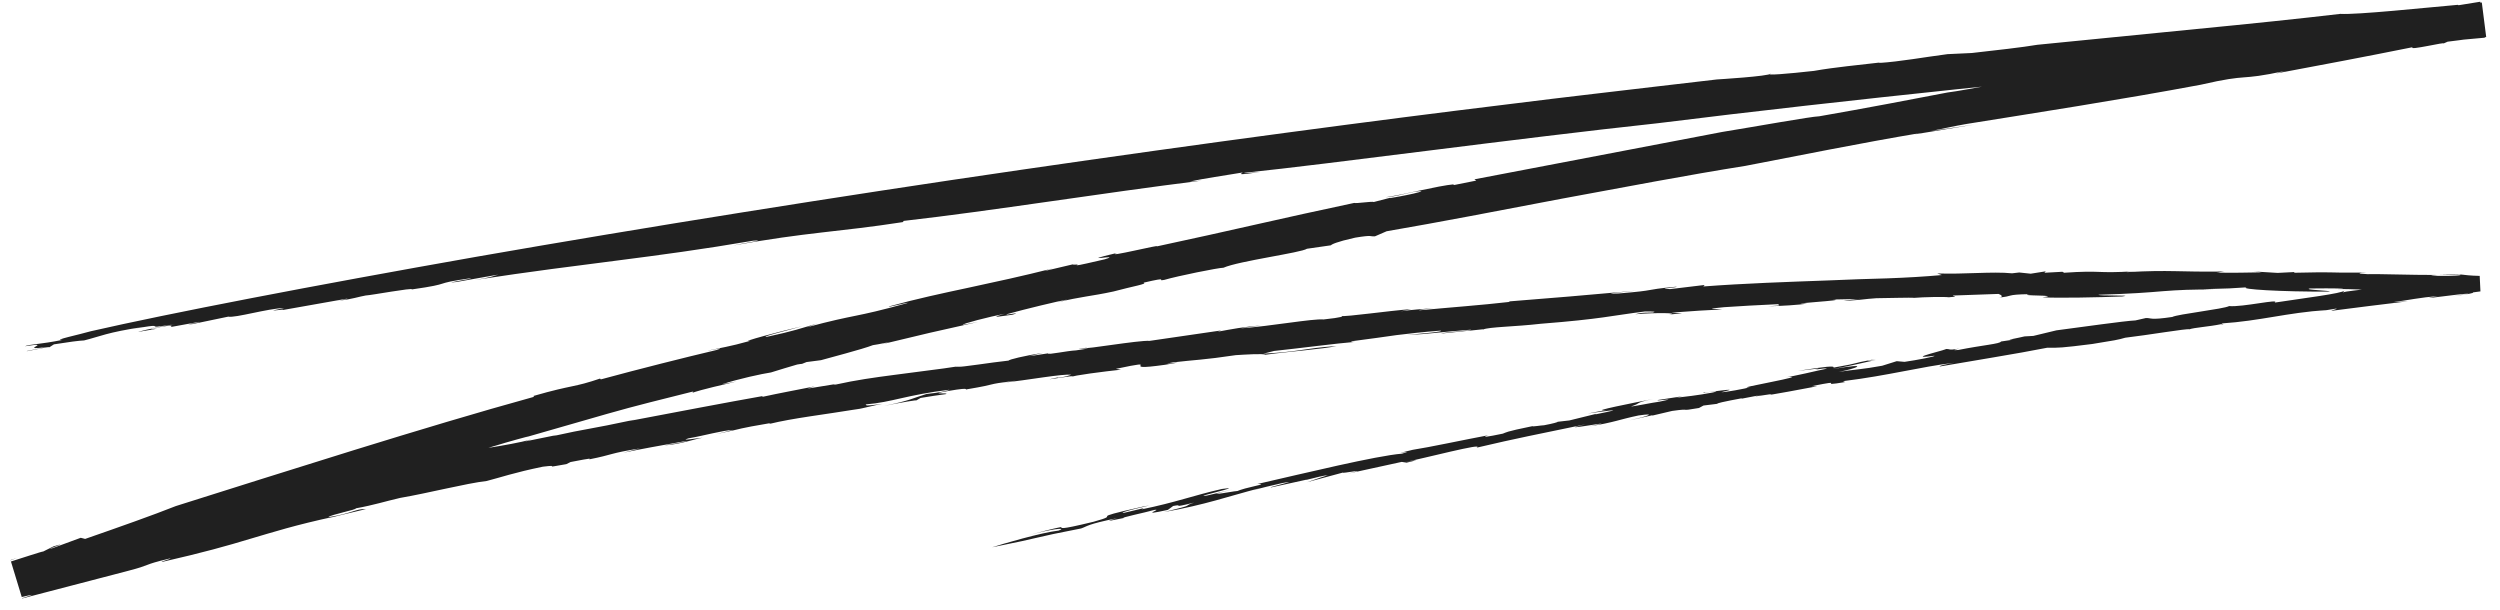 <?xml version="1.0" encoding="UTF-8"?>
<svg xmlns="http://www.w3.org/2000/svg" width="123" height="30" viewBox="0 0 123 30" fill="none">
  <path d="M26.264 19.526C20.864 21.015 13.949 23.23 8.649 24.899C7.524 25.346 5.862 25.934 4.189 26.515L3.972 26.459L2.584 26.97C2.004 27.126 3.651 26.583 2.632 26.881L2.128 27.133C2.064 27.129 1.132 27.439 0.539 27.625L1.07 29.373C1.59 29.248 1.854 29.197 1.086 29.433L0.521 27.569C0.609 27.535 0.716 27.495 0.844 27.444L0.516 27.556L1.09 29.445L6.281 28.091C7.504 27.776 6.969 27.806 8.328 27.484C8.612 27.447 7.848 27.634 7.97 27.648C10.015 27.182 11.18 26.853 12.305 26.512C13.435 26.181 14.525 25.831 16.436 25.42L16.115 25.509C16.436 25.42 16.906 25.31 17.296 25.217C17.492 25.172 17.668 25.13 17.795 25.098C17.921 25.066 18.002 25.046 18.005 25.042C17.487 25.032 17.335 25.258 16.154 25.447C16.233 25.324 17.592 25.069 17.501 25.011C18.404 24.849 18.916 24.674 19.693 24.496C21.036 24.268 22.929 23.782 23.95 23.663C24.596 23.498 25.306 23.249 26.709 22.961C27.73 22.836 26.487 23.085 27.863 22.836L28.071 22.732C29.196 22.513 29.024 22.565 28.986 22.601C30.189 22.365 29.967 22.303 31.486 22.062L30.655 22.278C31.769 22.044 32.225 21.974 33.783 21.69C33.756 21.731 33.13 21.844 32.672 21.917C33.533 21.849 34.112 21.613 34.57 21.537C34.433 21.534 33.353 21.723 33.873 21.566C34.645 21.436 35.504 21.182 36.068 21.15L35.233 21.363C36.837 21.02 36.082 21.129 37.935 20.81C37.836 20.833 37.887 20.838 37.847 20.858C39.007 20.571 40.554 20.398 42.287 20.113L41.962 20.183C42.658 20.048 43.036 19.931 43.413 19.872C42.419 20.001 42.685 19.94 42.586 19.898C43.912 19.788 44.562 19.436 46.712 19.175C46.684 19.216 46.172 19.327 45.579 19.385C44.866 19.605 44.787 19.706 43.496 19.97C44.3 19.811 45.25 19.641 45.057 19.715L45.294 19.579C45.783 19.493 46.174 19.442 46.543 19.39C46.743 19.3 45.534 19.44 46.667 19.234C47.947 19.012 47.363 19.23 47.559 19.156C49.319 18.859 48.276 18.948 49.98 18.727C49.812 18.76 49.483 18.824 49.336 18.838C50.56 18.697 52.331 18.38 52.704 18.439C52.526 18.492 52.498 18.53 52.035 18.588L52.052 18.567C50.724 18.848 53.167 18.381 52.762 18.543C52.658 18.489 54.379 18.27 55.153 18.188L54.899 18.148C57.452 17.607 54.778 18.305 57.324 17.947C58.936 17.69 56.709 18.007 57.696 17.831C58.791 17.701 59.207 17.712 60.802 17.473C61.249 17.446 62.168 17.385 62.251 17.454C63.222 17.314 65.212 17.162 65.755 17.025C64.085 17.143 64.106 17.289 62.147 17.403L62.685 17.267C64.033 17.123 65.755 16.894 66.685 16.819C66.496 16.825 66.409 16.814 66.527 16.786C67.484 16.667 68.102 16.569 68.711 16.487C69.321 16.411 69.926 16.343 70.865 16.267C71.117 16.313 70.021 16.404 69.224 16.482C70.435 16.428 70.486 16.368 72.359 16.221C72.462 16.272 71.097 16.334 70.886 16.413L72.959 16.201C72.959 16.201 72.959 16.207 72.96 16.214C73.251 16.082 74.539 16.076 75.807 15.929C78.812 15.694 79.265 15.531 80.923 15.325C81.372 15.319 81.507 15.335 81.32 15.376C80.577 15.384 80.713 15.412 80.458 15.46C81.472 15.374 82.687 15.396 82.122 15.477C83.732 15.327 81.538 15.467 82.522 15.361C83.258 15.305 83.994 15.256 84.732 15.223C84.468 15.184 83.686 15.219 84.832 15.113C85.797 15.045 86.261 15.028 87.525 14.963C87.345 15 87.926 15.02 86.981 15.071C87.591 15.056 88.546 15.005 88.909 14.934C87.525 14.963 91.172 14.761 90.138 14.737L91.519 14.708C91.203 14.72 91.169 14.762 90.705 14.775C91.1 14.829 91.834 14.694 92.316 14.672C92.804 14.67 94.067 14.63 94.173 14.655C94.61 14.615 95.678 14.595 95.881 14.626C96.529 14.585 95.933 14.573 96.119 14.539L98.328 14.461C98.446 14.501 98.635 14.617 98.302 14.643C99.137 14.575 98.597 14.493 99.862 14.472C99.14 14.571 101.534 14.505 100.485 14.626C101.209 14.675 103.275 14.63 104.411 14.587C105.116 14.505 103.181 14.572 103.253 14.501C104.851 14.457 105.696 14.388 106.438 14.325C107.179 14.269 107.816 14.235 108.989 14.246L108.379 14.229C109.844 14.188 109.677 14.195 110.533 14.137C110.127 14.225 112.195 14.36 114.6 14.347C114.805 14.301 113.255 14.26 113.648 14.193C114.182 14.182 114.715 14.188 115.247 14.194C115.362 14.202 115.186 14.213 114.981 14.22C116.415 14.215 117.643 14.377 118.058 14.283L119.511 14.433L118.938 14.37C119.137 14.331 120.743 14.345 121.075 14.335C121.423 14.333 121.724 14.332 121.971 14.331L121.935 13.606C120.931 13.739 120.412 13.771 119.704 13.814C119.992 13.815 120.707 13.809 119.428 13.979C119.424 13.838 116.732 14.255 116.763 14.184C116.244 14.254 115.324 14.331 115.27 14.394L115.346 14.297C115.242 14.435 113.352 14.668 111.914 14.888C112.22 14.679 110.331 15.12 109.673 15.059C109.414 15.203 107.118 15.459 106.878 15.594C105.767 15.76 105.866 15.642 105.579 15.647L105.067 15.764C104.5 15.791 102.417 16.093 101.176 16.253L100.04 16.527L99.606 16.551C99.424 16.604 98.471 16.767 99.07 16.709L98.449 16.802C98.413 16.917 97.582 16.973 96.343 17.219C96.051 17.247 96.123 17.211 96.393 17.153C95.773 17.252 96.029 17.156 95.686 17.174C96.131 17.13 93.482 17.726 95.164 17.504C95.287 17.53 94.314 17.715 93.705 17.803L93.318 17.77L92.605 17.994C91.654 18.17 91.236 18.179 90.463 18.296C91.25 18.155 92.189 17.813 90.149 18.163C91.219 17.969 91.737 17.825 92.29 17.713C91.866 17.78 91.653 17.808 92.307 17.657C90.718 17.957 91.783 17.808 90.208 18.087C90.28 17.986 89.835 18.03 88.45 18.248L89.49 18.128C89.444 18.148 89.373 18.168 89.296 18.185C89.689 18.124 89.799 18.12 89.89 18.137C89.578 18.19 88.079 18.567 87.809 18.561C89.416 18.414 85.061 19.153 86.088 19.056C85.912 19.112 84.811 19.316 84.692 19.295C85.999 18.988 83.684 19.381 83.887 19.284C83.401 19.399 84.932 19.156 84.275 19.31C83.492 19.46 82.908 19.514 82.464 19.57L82.789 19.494L81.569 19.68C81.377 19.76 82.755 19.535 81.644 19.762C81.346 19.798 80.232 20.029 80.26 19.991C80.78 19.831 80.38 19.825 81.327 19.633C80.537 19.781 78.031 20.282 79.061 20.165L78.119 20.344C78.716 20.266 80.379 20.011 78.497 20.387L78.511 20.366L77.212 20.686L76.632 20.752C76.653 20.769 76.45 20.831 75.965 20.923C75.832 20.923 75.375 21.006 75.405 20.965C73.996 21.253 74.121 21.273 73.941 21.335C73.155 21.498 72.855 21.541 73.214 21.416C72.131 21.618 70.255 22.019 69.509 22.13C68.076 22.469 69.808 22.085 68.979 22.32C67.701 22.425 64.209 23.276 61.867 23.812C62.531 23.799 61.23 23.971 60.827 24.186C61.325 24.032 58.58 24.589 60.624 24.088L59.373 24.383C58.502 24.503 61.432 23.864 60.117 24.057C58.714 24.377 57.823 24.723 56.165 25.061C56.698 24.843 54.902 25.387 55.288 25.192C55.622 25.079 56.085 24.983 56.551 24.867L56.259 24.918C53.182 25.609 55.397 25.233 53.799 25.671C51.931 26.126 52.309 25.951 52.187 25.934C51.892 25.985 50.956 26.227 50.469 26.371C51.596 26.04 52.591 25.92 52.081 26.105C51.235 26.2 49.305 26.767 48.807 26.928C51.501 26.392 50.658 26.488 53.191 26C53.528 25.883 53.448 25.805 54.963 25.493C54.026 25.761 55.039 25.531 55.31 25.482C55.007 25.495 56.351 25.217 56.804 25.086C57.233 25.031 55.931 25.421 57.46 25.086L57.719 24.894C58.322 24.774 57.487 25.042 58.751 24.726C58.08 24.949 58.981 24.777 57.264 25.195C59.341 24.829 60.407 24.423 61.994 24.015C61.831 24.06 61.817 24.08 61.66 24.125C61.994 24.015 62.614 23.877 63.085 23.767C64.148 23.567 62.263 24.005 62.542 23.981L64.253 23.605C64.288 23.602 64.297 23.601 64.298 23.604C64.743 23.49 65.169 23.384 65.334 23.381C64.835 23.532 64.641 23.619 64.306 23.725L66.084 23.247C65.896 23.333 67.579 22.998 66.308 23.305L68.965 22.725L69.206 22.763C69.841 22.614 69.855 22.594 69.09 22.742C70.004 22.566 73.098 21.754 72.649 22.026C74.73 21.537 75.489 21.402 78.019 20.873C76.081 21.329 80.276 20.541 78.212 20.976C79.431 20.78 79.665 20.639 80.614 20.441C81.517 20.311 81.133 20.464 80.172 20.683L81.303 20.428L81.286 20.449L82.268 20.218C83.324 20.07 82.503 20.263 83.59 20.073L83.812 19.952L84.554 19.86C84.274 19.878 84.909 19.739 85.697 19.595L85.683 19.616L86.637 19.433C85.698 19.646 87.513 19.293 87.086 19.427C87.905 19.287 87.921 19.282 89.395 19.006L89.128 19C91.048 18.617 89.22 19.062 90.784 18.797L90.675 18.753C92.937 18.475 94.479 18.045 96.154 17.847C95.201 18.014 95.454 18.047 95.471 18.026C96.9 17.774 99.239 17.405 100.715 17.11C101.269 17.114 101.4 17.12 102.935 16.925C104.042 16.747 104.204 16.721 104.561 16.616C105.639 16.492 107.651 16.148 107.713 16.203C107.955 16.115 108.682 16.073 109.269 15.951L109.397 15.961L109.297 15.914C111.226 15.786 112.51 15.385 114.455 15.256L114.125 15.314L114.932 15.184C115.063 15.194 114.736 15.251 114.702 15.293C115.96 15.135 117.216 14.968 118.475 14.823L117.726 14.867C118.52 14.764 119.046 14.639 119.961 14.565C118.461 14.84 121.216 14.414 121.467 14.454L120.662 14.577C121.398 14.484 121.734 14.42 121.669 14.386C121.813 14.369 121.941 14.35 122.038 14.337L122.001 13.574C121.002 13.549 121.249 13.451 120.046 13.489L120.998 13.508C121.277 13.548 120.593 13.586 119.956 13.574C119.806 13.563 119.356 13.527 119.84 13.528C118.701 13.533 116.988 13.472 116.486 13.489C115.869 13.46 116.071 13.421 116.406 13.41C113.966 13.43 115.302 13.364 112.857 13.42L112.898 13.384L112.06 13.427L110.862 13.354L111.29 13.399C110.49 13.407 109.989 13.433 109.053 13.412L109.428 13.359C107.167 13.391 106.809 13.268 104.665 13.388C104.518 13.383 104.852 13.36 105.022 13.346C103.029 13.467 103.515 13.285 101.511 13.422C101.633 13.404 101.416 13.387 101.493 13.37L100.583 13.42L100.652 13.349L99.91 13.466L99.346 13.406L98.993 13.447C98.017 13.349 96.642 13.503 95.307 13.453L95.54 13.533C94.701 13.608 93.801 13.661 92.858 13.695C92.387 13.709 91.904 13.724 91.418 13.739C90.929 13.758 90.433 13.778 89.932 13.798C87.925 13.871 85.826 13.941 83.802 14.094L83.87 14.02L82.202 14.221C81.301 14.232 82.737 14.121 82.454 14.107C80.665 14.278 81.716 14.265 79.636 14.439C78.569 14.473 80.002 14.362 80.503 14.3C78.557 14.48 75.683 14.719 74.3 14.825C74.269 14.838 74.186 14.859 74.258 14.855C72.962 15.007 71.249 15.132 69.818 15.269C69.849 15.233 70.204 15.196 70.561 15.158C70.046 15.201 69.341 15.245 68.905 15.319L69.439 15.209C68.338 15.285 66.234 15.596 65.982 15.546C66.116 15.559 66.068 15.615 65.121 15.717C64.588 15.67 62.547 16.045 61.025 16.158C61.205 16.112 62.316 15.984 62.003 16.018C61.238 16.07 60.561 16.2 59.895 16.323L60.094 16.256L56.566 16.77C56.03 16.732 53.237 17.216 53.467 17.107C52.207 17.275 54.531 17.01 52.938 17.239C52.51 17.258 51.505 17.472 51.56 17.393L51.728 17.36L50.617 17.529L51.31 17.359C50.353 17.514 49.66 17.684 49.618 17.742C48.706 17.838 47.423 18.059 46.999 18.059L47.334 17.994C46.698 18.095 46.113 18.171 45.566 18.24C45.019 18.313 44.506 18.379 44.012 18.443C43.021 18.572 42.102 18.7 41.11 18.922C40.96 18.937 40.974 18.916 41.289 18.866L39.718 19.122L40.083 19.009C39.223 19.183 38.358 19.338 37.499 19.528L37.527 19.486C35.815 19.788 33.141 20.299 30.943 20.716L31.268 20.639C28.88 21.151 28.951 21.067 27.206 21.456C27.267 21.434 27.322 21.419 27.387 21.403L25.813 21.723L26.154 21.619C25.003 21.93 22.801 22.203 23.53 22.119C22.875 22.279 21.755 22.581 21.566 22.664C19.856 23.049 21.137 22.712 20.071 22.919C18.831 23.19 18.626 23.297 16.943 23.637L16.971 23.596C16.187 23.779 15.702 23.9 14.617 24.172L14.937 24.077C13.177 24.576 12.699 24.514 11.337 24.996C10.586 25.15 9.177 25.512 9.229 25.426C8.126 25.707 7.152 25.985 6.178 26.253C5.203 26.522 4.232 26.787 3.143 27.085C2.764 27.068 2.674 27.214 1.334 27.496L1.448 27.53C1.188 27.597 0.926 27.664 0.657 27.735L1.091 29.162C2.505 28.691 4.014 28.22 5.55 27.733C7.082 27.243 8.642 26.745 10.174 26.252L10.284 26.28L10.935 26.004C12.744 25.456 14.807 24.792 16.796 24.21C18.785 23.628 20.682 23.074 22.125 22.651C23.06 22.332 24.487 21.865 26.003 21.467L25.847 21.518C27.159 21.143 28.508 20.754 29.888 20.357C31.268 19.962 32.694 19.614 34.138 19.252C33.964 19.324 34.256 19.266 33.937 19.368C34.604 19.127 35.626 18.927 36.247 18.767L35.511 18.91C36.317 18.642 37.505 18.388 37.933 18.324C38.36 18.186 38.791 18.064 39.219 17.935C39.306 17.92 39.44 17.898 39.459 17.902L39.682 17.813L40.392 17.721C40.712 17.626 42.426 17.186 42.948 16.981C43.081 16.978 44.298 16.702 43.362 16.944L45.742 16.375L48.128 15.838L47.379 15.981C47.274 15.943 48.698 15.577 49.444 15.433C48.482 15.704 49.384 15.535 49.806 15.485C50.447 15.303 49.231 15.563 49.566 15.45C50.373 15.224 52.093 14.806 52.53 14.734L52.049 14.871C53.149 14.594 53.683 14.58 54.778 14.342C55.75 14.08 56.486 13.967 56.259 13.909C57.673 13.578 56.821 13.86 57.284 13.77C57.94 13.578 59.93 13.175 60.196 13.172C60.94 12.842 64.037 12.431 64.301 12.239L65.481 12.069C65.512 12.027 65.728 11.904 66.673 11.693C67.574 11.544 67.372 11.647 67.648 11.627L68.222 11.378C70.811 10.933 73.801 10.356 76.854 9.773C79.912 9.211 83.026 8.612 85.867 8.162C88.391 7.678 91.565 7.032 94.522 6.538L94.196 6.611L97.139 6.129L94.997 6.447C95.637 6.32 96.13 6.208 96.753 6.099C99.983 5.579 104.3 4.914 108.266 4.171C110.815 3.588 109.998 4.011 112.445 3.487C112.238 3.536 112.162 3.569 111.974 3.617C114.62 3.118 116.057 2.853 118.706 2.321C118.424 2.516 120.435 2.028 120.209 2.146L120.422 2.051C121.017 1.987 122.414 1.767 122.219 1.844L122.321 1.821L122.105 0.122L121.029 0.288L120.922 0.238C119.352 0.375 115.977 0.733 115.142 0.683C113.201 0.911 110.694 1.174 108.061 1.428C105.43 1.688 102.673 1.963 100.233 2.204C99.551 2.322 98.129 2.483 97.014 2.608L95.819 2.664C94.69 2.809 93.499 3.031 92.438 3.099C92.444 3.089 92.487 3.079 92.559 3.068C91.41 3.206 90.314 3.3 89.246 3.488C87.987 3.63 86.759 3.73 87.137 3.62C87.027 3.755 84.468 3.909 84.468 3.909C84.468 3.909 83.456 4.027 81.659 4.237C79.863 4.454 77.272 4.742 74.122 5.139C67.819 5.905 59.259 7.041 50.226 8.356C41.193 9.67 31.686 11.191 23.475 12.627C15.266 14.075 8.347 15.411 4.472 16.296C3.958 16.449 2.512 16.754 3.082 16.721C1.964 16.948 1.431 16.936 1.226 17.036C2.757 16.797 0.78 17.276 2.284 17.078L1.33 17.267C1.141 17.343 2.623 16.984 2.404 17.101L2.654 16.942C3.434 16.818 3.862 16.763 4.139 16.749C4.86 16.573 5.297 16.341 7.048 16.087L6.57 16.181C7.985 15.918 7.451 16.096 7.748 16.057L7.434 16.113L8.637 15.951C7.725 16.078 6.25 16.441 7.03 16.291C8.723 16.013 6.589 16.343 7.851 16.098C8.637 15.948 8.425 16.049 8.398 16.09L9.81 15.833C9.772 15.892 8.873 15.995 9.457 15.948L11.229 15.579C11.585 15.651 13.157 15.177 13.991 15.153C12.714 15.409 14.113 15.176 13.915 15.253L17.052 14.697C17.353 14.665 16.234 14.876 16.71 14.788C17.308 14.723 17.676 14.591 17.993 14.538C18.271 14.527 20.339 14.139 20.266 14.239C22.406 13.934 21.143 13.977 23.139 13.69C23.409 13.698 21.564 13.972 22.454 13.875L24.512 13.511C24.33 13.567 24.124 13.658 23.35 13.778C28.932 12.925 31.983 12.708 37.069 11.84C37.799 11.788 36.559 11.963 36.054 12.083C39.732 11.413 41.271 11.417 44.416 10.928L44.464 10.868C48.874 10.368 54.144 9.504 59.119 8.887L58.522 8.933C59.198 8.786 60.3 8.628 61.114 8.49C61.241 8.5 60.537 8.681 61.975 8.464C61.673 8.484 61.066 8.553 61.241 8.5C65.527 8.057 74.533 6.822 81.568 6.062C91.063 4.876 101.395 3.859 110.747 2.921C109.32 3.064 109.916 2.877 110.991 2.801C113.951 2.727 116.086 2.275 119.105 2.154C120.174 2.044 121.222 1.944 122.252 1.854L122.029 0.085C117.84 0.779 113.914 1.338 109.896 2.157L109.788 2.113C109.034 2.212 108.836 2.289 108.048 2.427L108.065 2.406C106.199 2.694 103.957 3.15 102.883 3.303L102.827 3.382C101.722 3.577 102.243 3.43 101.116 3.662L101.144 3.62L99.833 3.912C99.939 3.767 96.712 4.447 95.816 4.551C94.39 4.828 91.682 5.345 89.511 5.721C89.098 5.732 86.438 6.216 84.738 6.491C81.443 7.121 76.733 8.02 72.54 8.823L72.631 8.885L71.538 9.104C71.552 9.083 71.402 9.104 71.566 9.063C70.703 9.144 69.045 9.584 68.158 9.706C68.724 9.664 68.926 9.567 69.551 9.445C70.456 9.306 69.612 9.548 68.393 9.747L68.413 9.726L67.594 9.938C67.489 9.897 66.735 10.021 66.627 9.984C63.034 10.742 60.606 11.335 56.899 12.126C57.264 11.978 54.24 12.723 54.96 12.444C52.744 12.971 55.347 12.457 54.348 12.76C53.728 12.894 53.083 13.066 52.961 13.05C53.246 12.954 52.442 13.094 52.943 12.968L51.464 13.317C51.32 13.341 51.644 13.248 51.804 13.204C50.302 13.585 48.959 13.873 47.656 14.154C46.353 14.432 45.088 14.703 43.747 15.074C43.556 15.167 44.821 14.825 44.633 14.914C41.939 15.661 42.217 15.426 39.695 16.102L40.206 15.917C39.397 16.156 39.052 16.29 37.696 16.579C37.445 16.565 38.822 16.241 39.465 16.05C38.536 16.263 36.212 16.881 36.938 16.762C35.841 17.071 35.424 17.115 34.823 17.251C34.809 17.271 35.865 17.027 35.226 17.227C33.715 17.583 31.391 18.169 29.562 18.666C29.572 18.645 29.44 18.655 29.597 18.601C28.15 19.095 28.264 18.901 26.253 19.479L26.264 19.526Z" fill="#202020"></path>
</svg>
